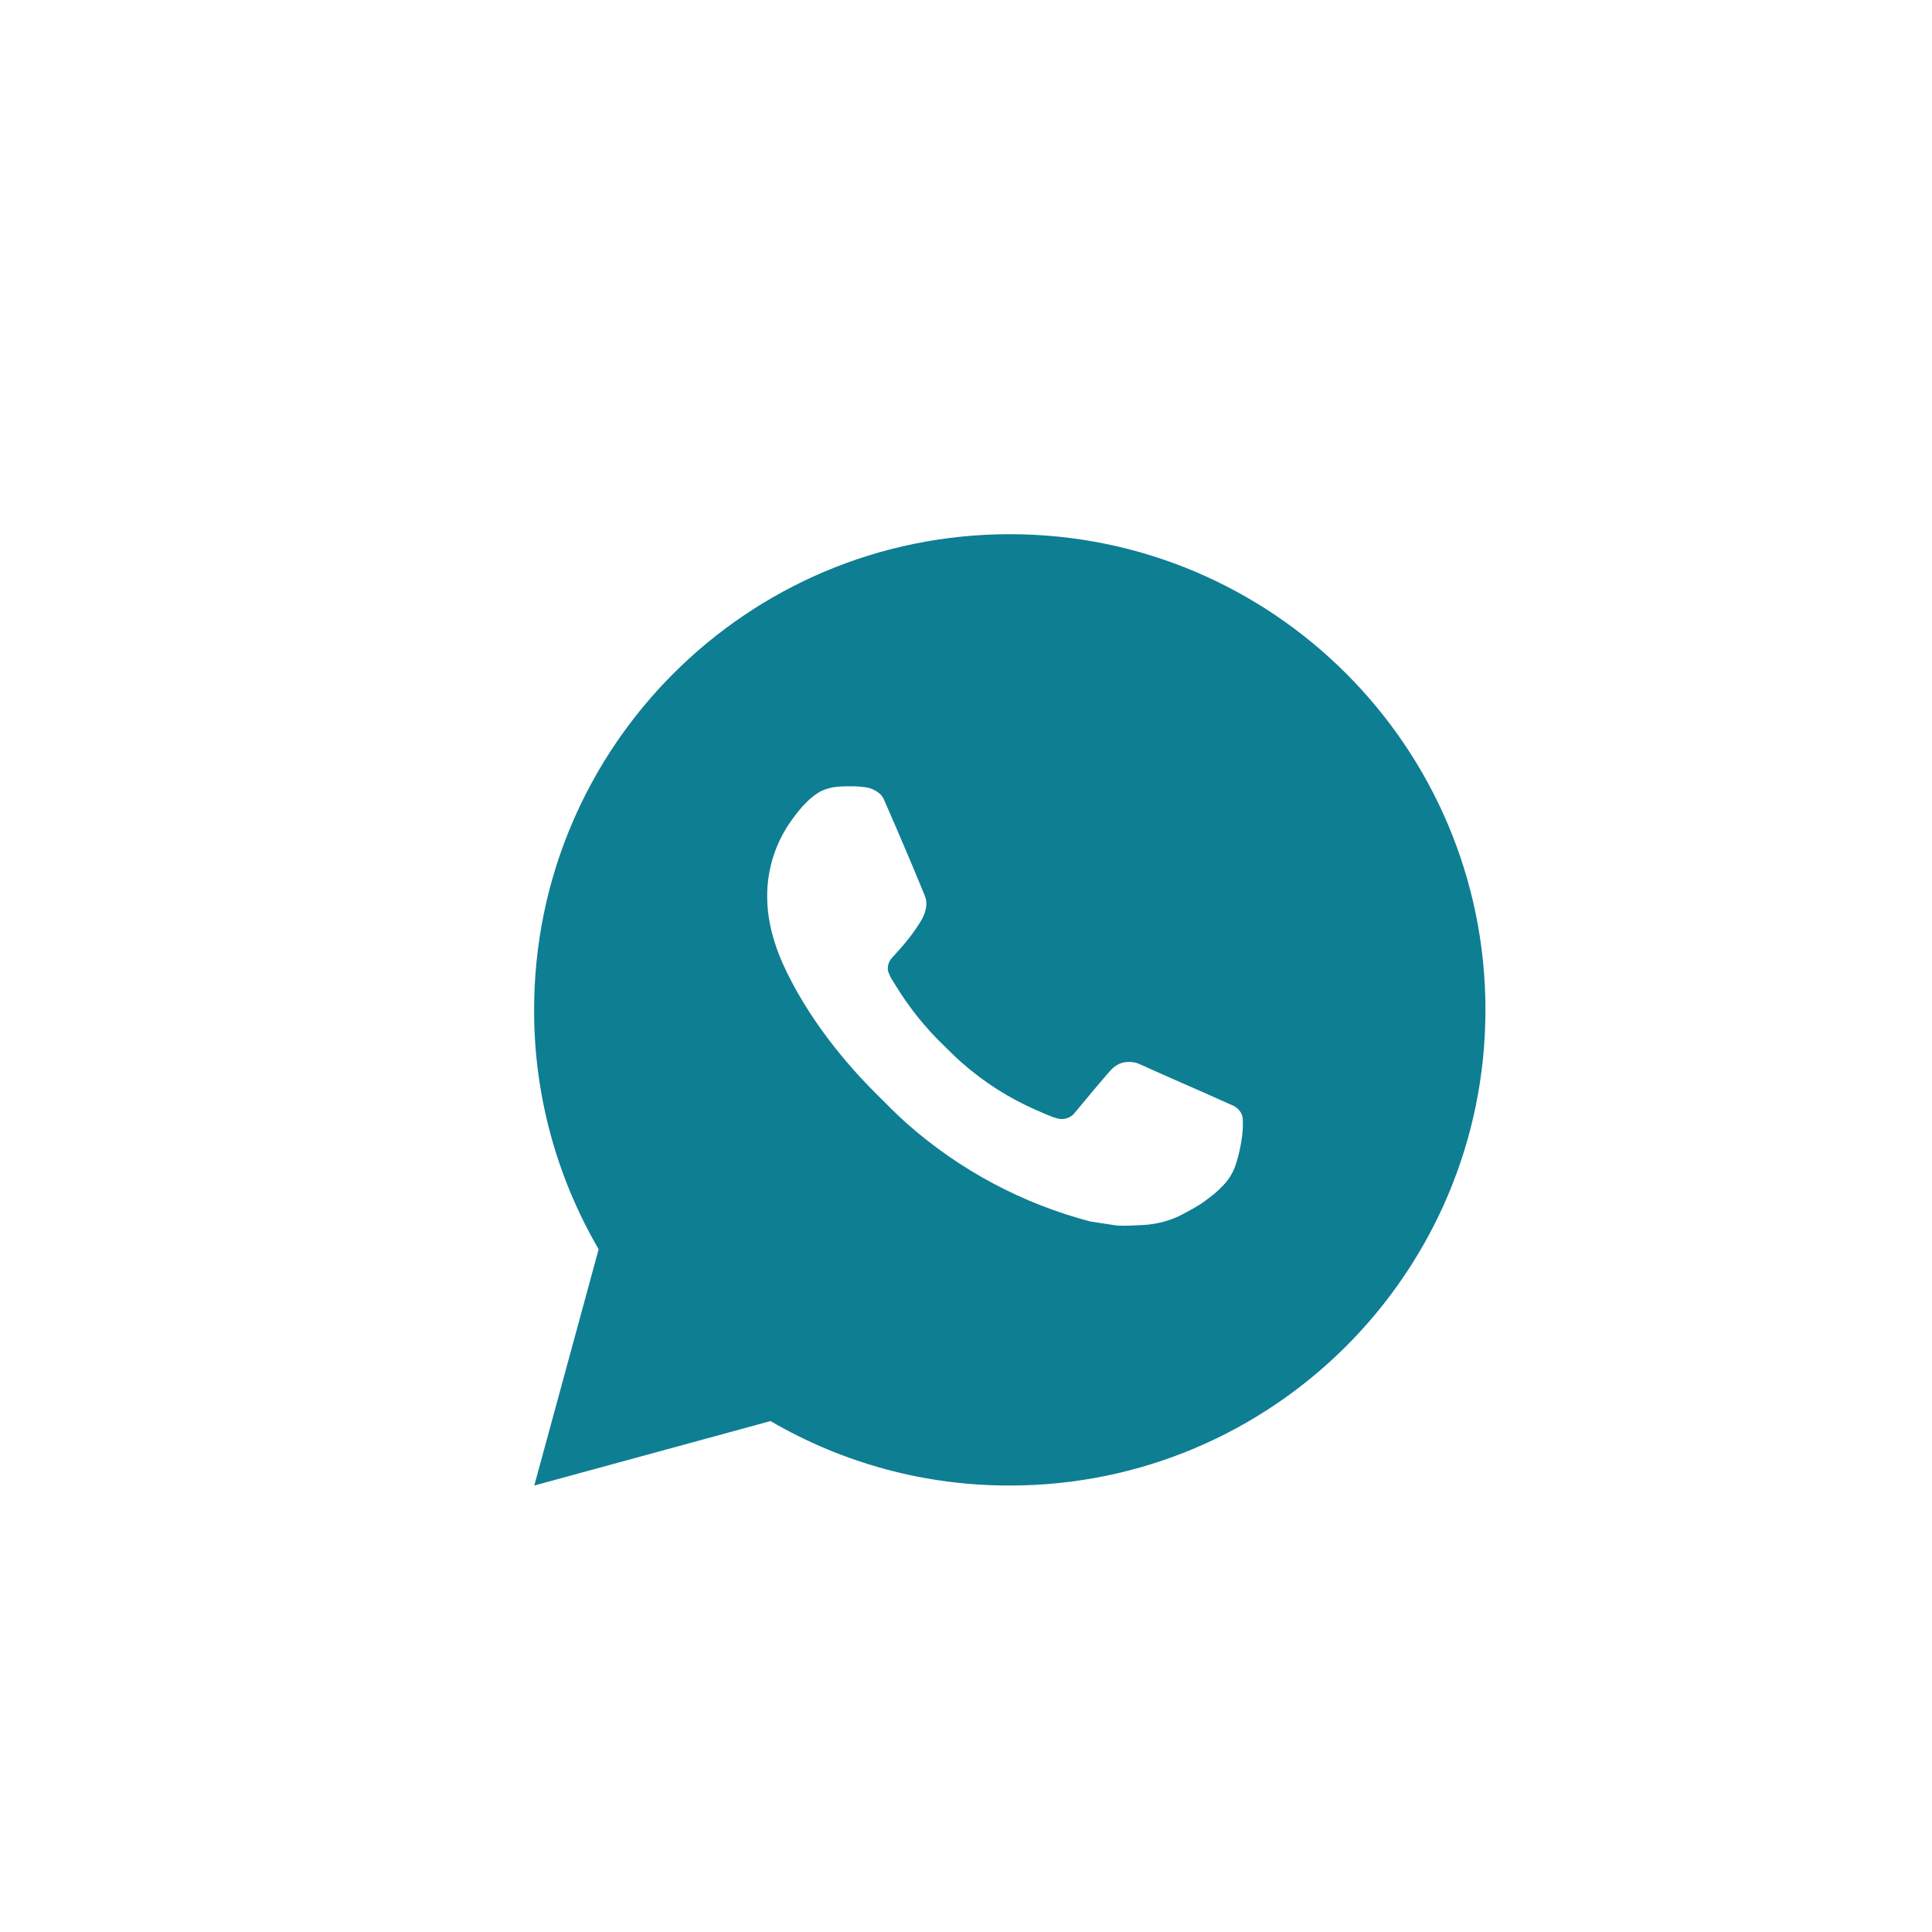 <?xml version="1.0" encoding="UTF-8"?> <svg xmlns="http://www.w3.org/2000/svg" width="22" height="22" viewBox="0 0 22 22" fill="none"><mask id="mask0_4111_2374" style="mask-type:luminance" maskUnits="userSpaceOnUse" x="5" y="5" width="13" height="13"><path d="M18 5H5V18H18V5Z" fill="white"></path></mask><g mask="url(#mask0_4111_2374)"><path d="M6.084 16.916L6.817 14.225C6.334 13.398 6.08 12.457 6.082 11.5C6.082 8.508 8.507 6.083 11.499 6.083C14.49 6.083 16.915 8.508 16.915 11.5C16.915 14.491 14.49 16.916 11.499 16.916C10.541 16.918 9.601 16.665 8.774 16.182L6.084 16.916ZM9.544 8.958C9.474 8.963 9.406 8.981 9.343 9.012C9.284 9.046 9.23 9.087 9.184 9.136C9.119 9.197 9.082 9.25 9.042 9.302C8.842 9.562 8.734 9.882 8.736 10.21C8.737 10.476 8.807 10.734 8.915 10.976C9.136 11.464 9.501 11.982 9.983 12.461C10.098 12.576 10.212 12.692 10.334 12.8C10.931 13.326 11.643 13.706 12.414 13.909L12.722 13.956C12.822 13.961 12.922 13.953 13.023 13.949C13.181 13.94 13.335 13.898 13.474 13.823C13.564 13.776 13.606 13.752 13.682 13.704C13.682 13.704 13.705 13.689 13.749 13.655C13.822 13.601 13.867 13.563 13.928 13.499C13.973 13.453 14.012 13.398 14.042 13.336C14.084 13.248 14.126 13.079 14.144 12.939C14.157 12.832 14.153 12.773 14.151 12.737C14.149 12.679 14.101 12.619 14.048 12.593L13.733 12.452C13.733 12.452 13.262 12.247 12.974 12.116C12.944 12.102 12.911 12.095 12.878 12.093C12.841 12.09 12.804 12.094 12.768 12.106C12.733 12.117 12.701 12.137 12.674 12.162V12.161C12.671 12.161 12.635 12.192 12.243 12.666C12.22 12.697 12.19 12.72 12.154 12.732C12.118 12.745 12.08 12.746 12.044 12.737C12.008 12.727 11.974 12.715 11.94 12.701C11.873 12.673 11.85 12.662 11.804 12.642L11.801 12.641C11.491 12.506 11.204 12.323 10.95 12.099C10.882 12.04 10.819 11.975 10.754 11.912C10.541 11.708 10.355 11.477 10.201 11.225L10.169 11.174C10.146 11.139 10.128 11.102 10.114 11.063C10.094 10.983 10.147 10.919 10.147 10.919C10.147 10.919 10.279 10.775 10.34 10.697C10.391 10.632 10.439 10.565 10.482 10.495C10.546 10.392 10.566 10.286 10.533 10.205C10.381 9.834 10.224 9.465 10.063 9.099C10.031 9.026 9.936 8.974 9.85 8.964C9.821 8.961 9.791 8.958 9.762 8.955C9.689 8.952 9.616 8.953 9.544 8.958Z" fill="#0E7E93"></path></g></svg> 
